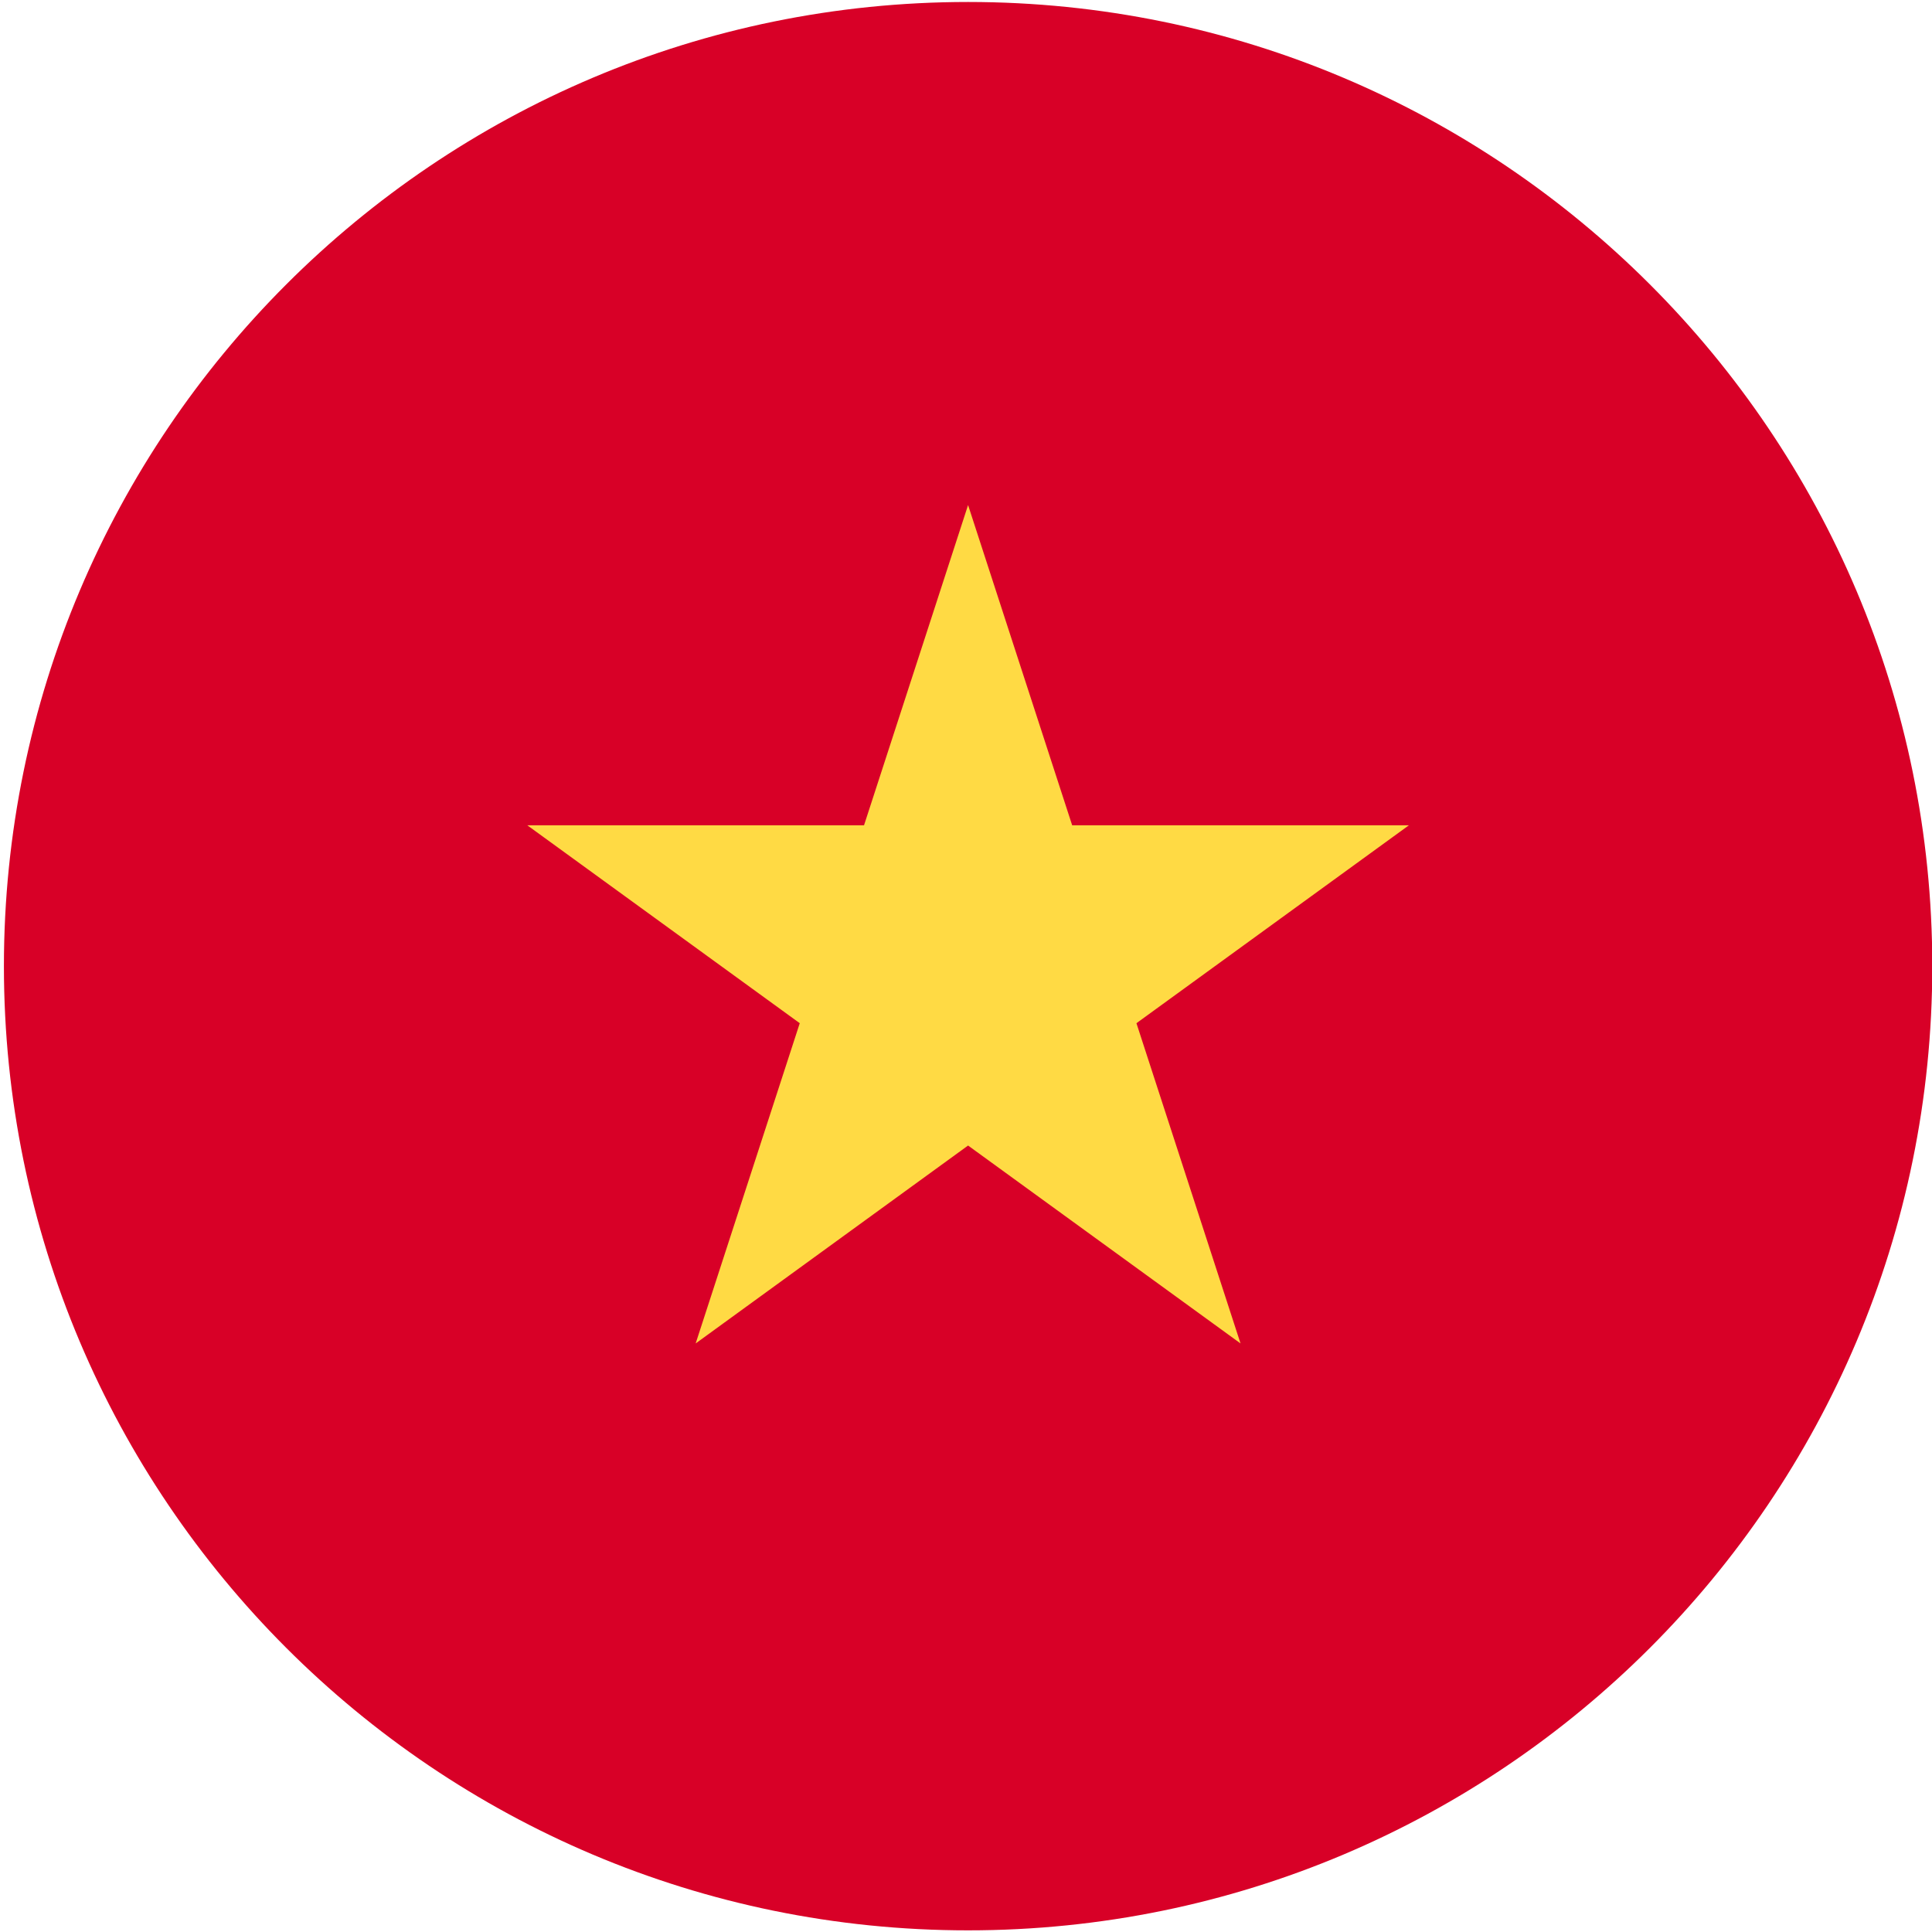 <svg width="41" height="41" viewBox="0 0 41 41" fill="none" xmlns="http://www.w3.org/2000/svg">
<g id="VNM" clip-path="url(#clip0_2310_99603)">
<path id="Vector" d="M20.544 40.965C31.845 40.965 41.006 31.804 41.006 20.503C41.006 9.203 31.845 0.042 20.544 0.042C9.244 0.042 0.083 9.203 0.083 20.503C0.083 31.804 9.244 40.965 20.544 40.965Z" fill="#D80027"/>
<path id="Vector_2" d="M20.544 10.718L22.753 17.514H29.899L24.117 21.714L26.326 28.51L20.544 24.31L14.763 28.51L16.972 21.714L11.19 17.514H18.336L20.544 10.718Z" fill="#FFDA44"/>
</g>
<defs>
<clipPath id="clip0_2310_99603">
<rect width="40.923" height="40.923" fill="white" transform="translate(0.083 0.042)"/>
</clipPath>
</defs>
</svg>
